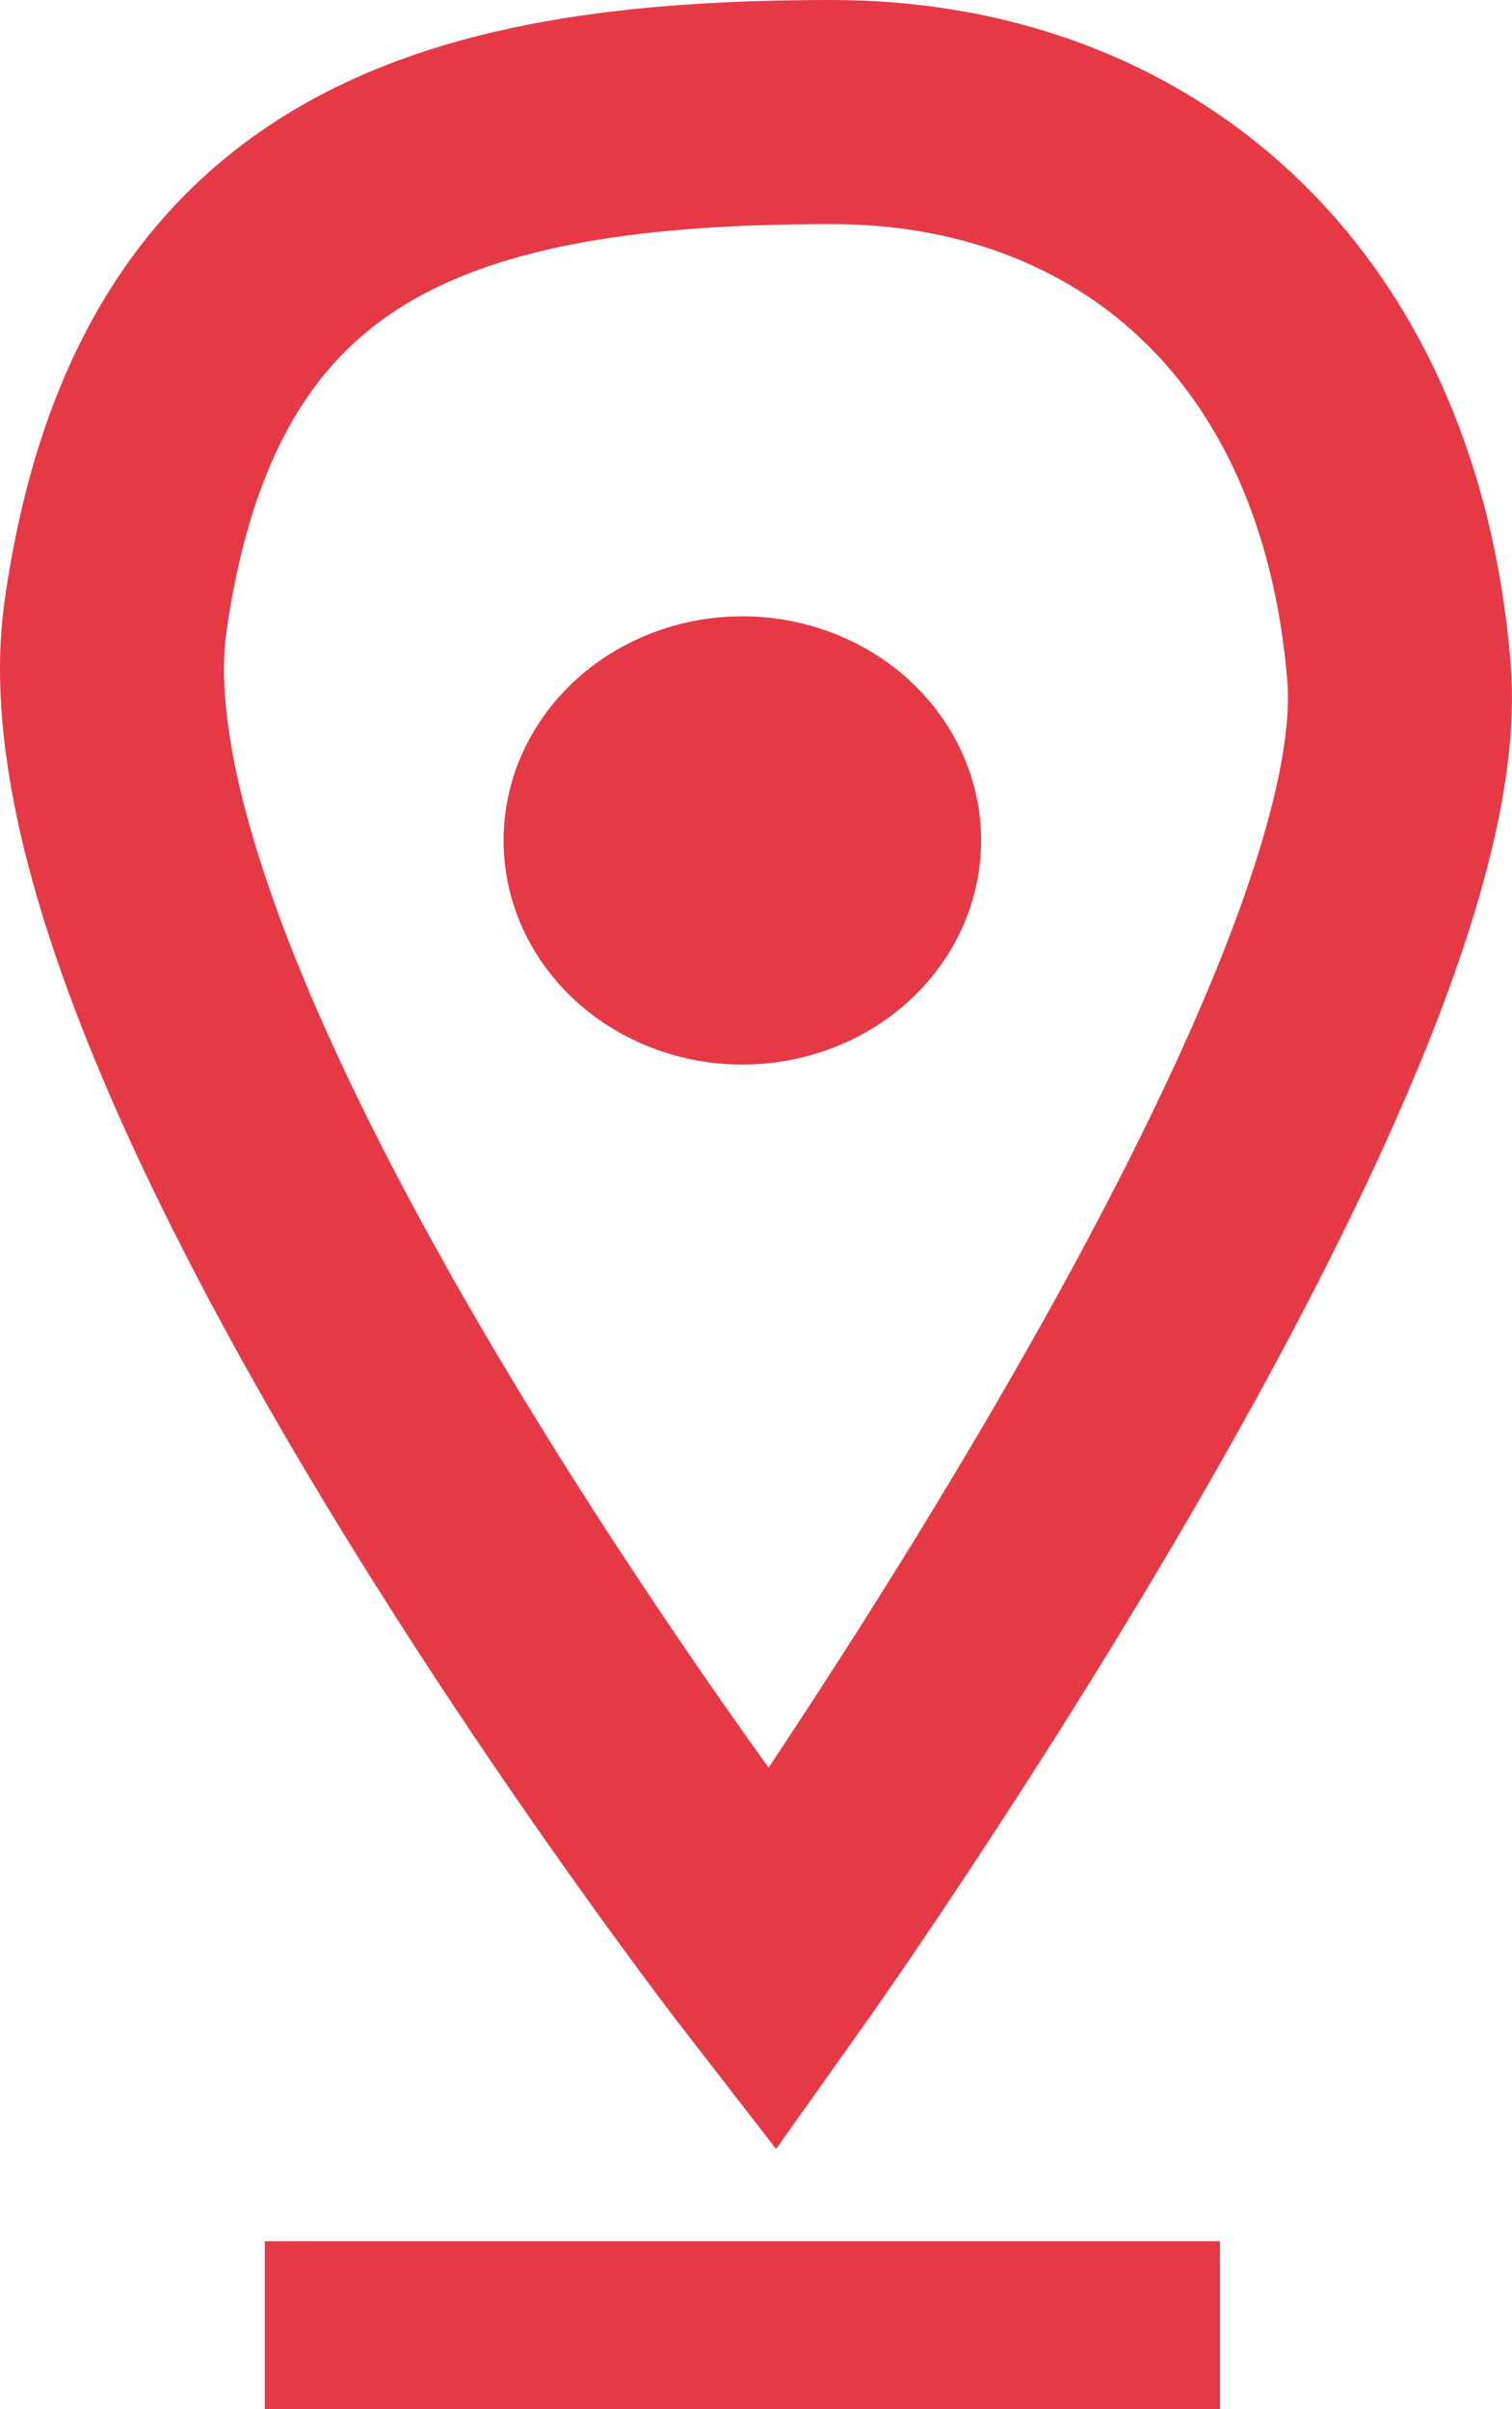 <svg width="27" height="43" viewBox="0 0 27 43" fill="none" xmlns="http://www.w3.org/2000/svg">
    <path d="M24.982 12C25.515 18.5 13.789 35 13.789 35C13.789 35 0.997 18.5 2.063 11C3.129 3.5 7.926 2 14.855 2C20.186 2 24.449 5.5 24.982 12Z" stroke="#E63946" stroke-width="4"/>
    <ellipse cx="13.256" cy="15" rx="4.264" ry="4" fill="#E63946"/>
    <rect x="4.728" y="40" width="17.056" height="3" fill="#E63946"/>
</svg>
